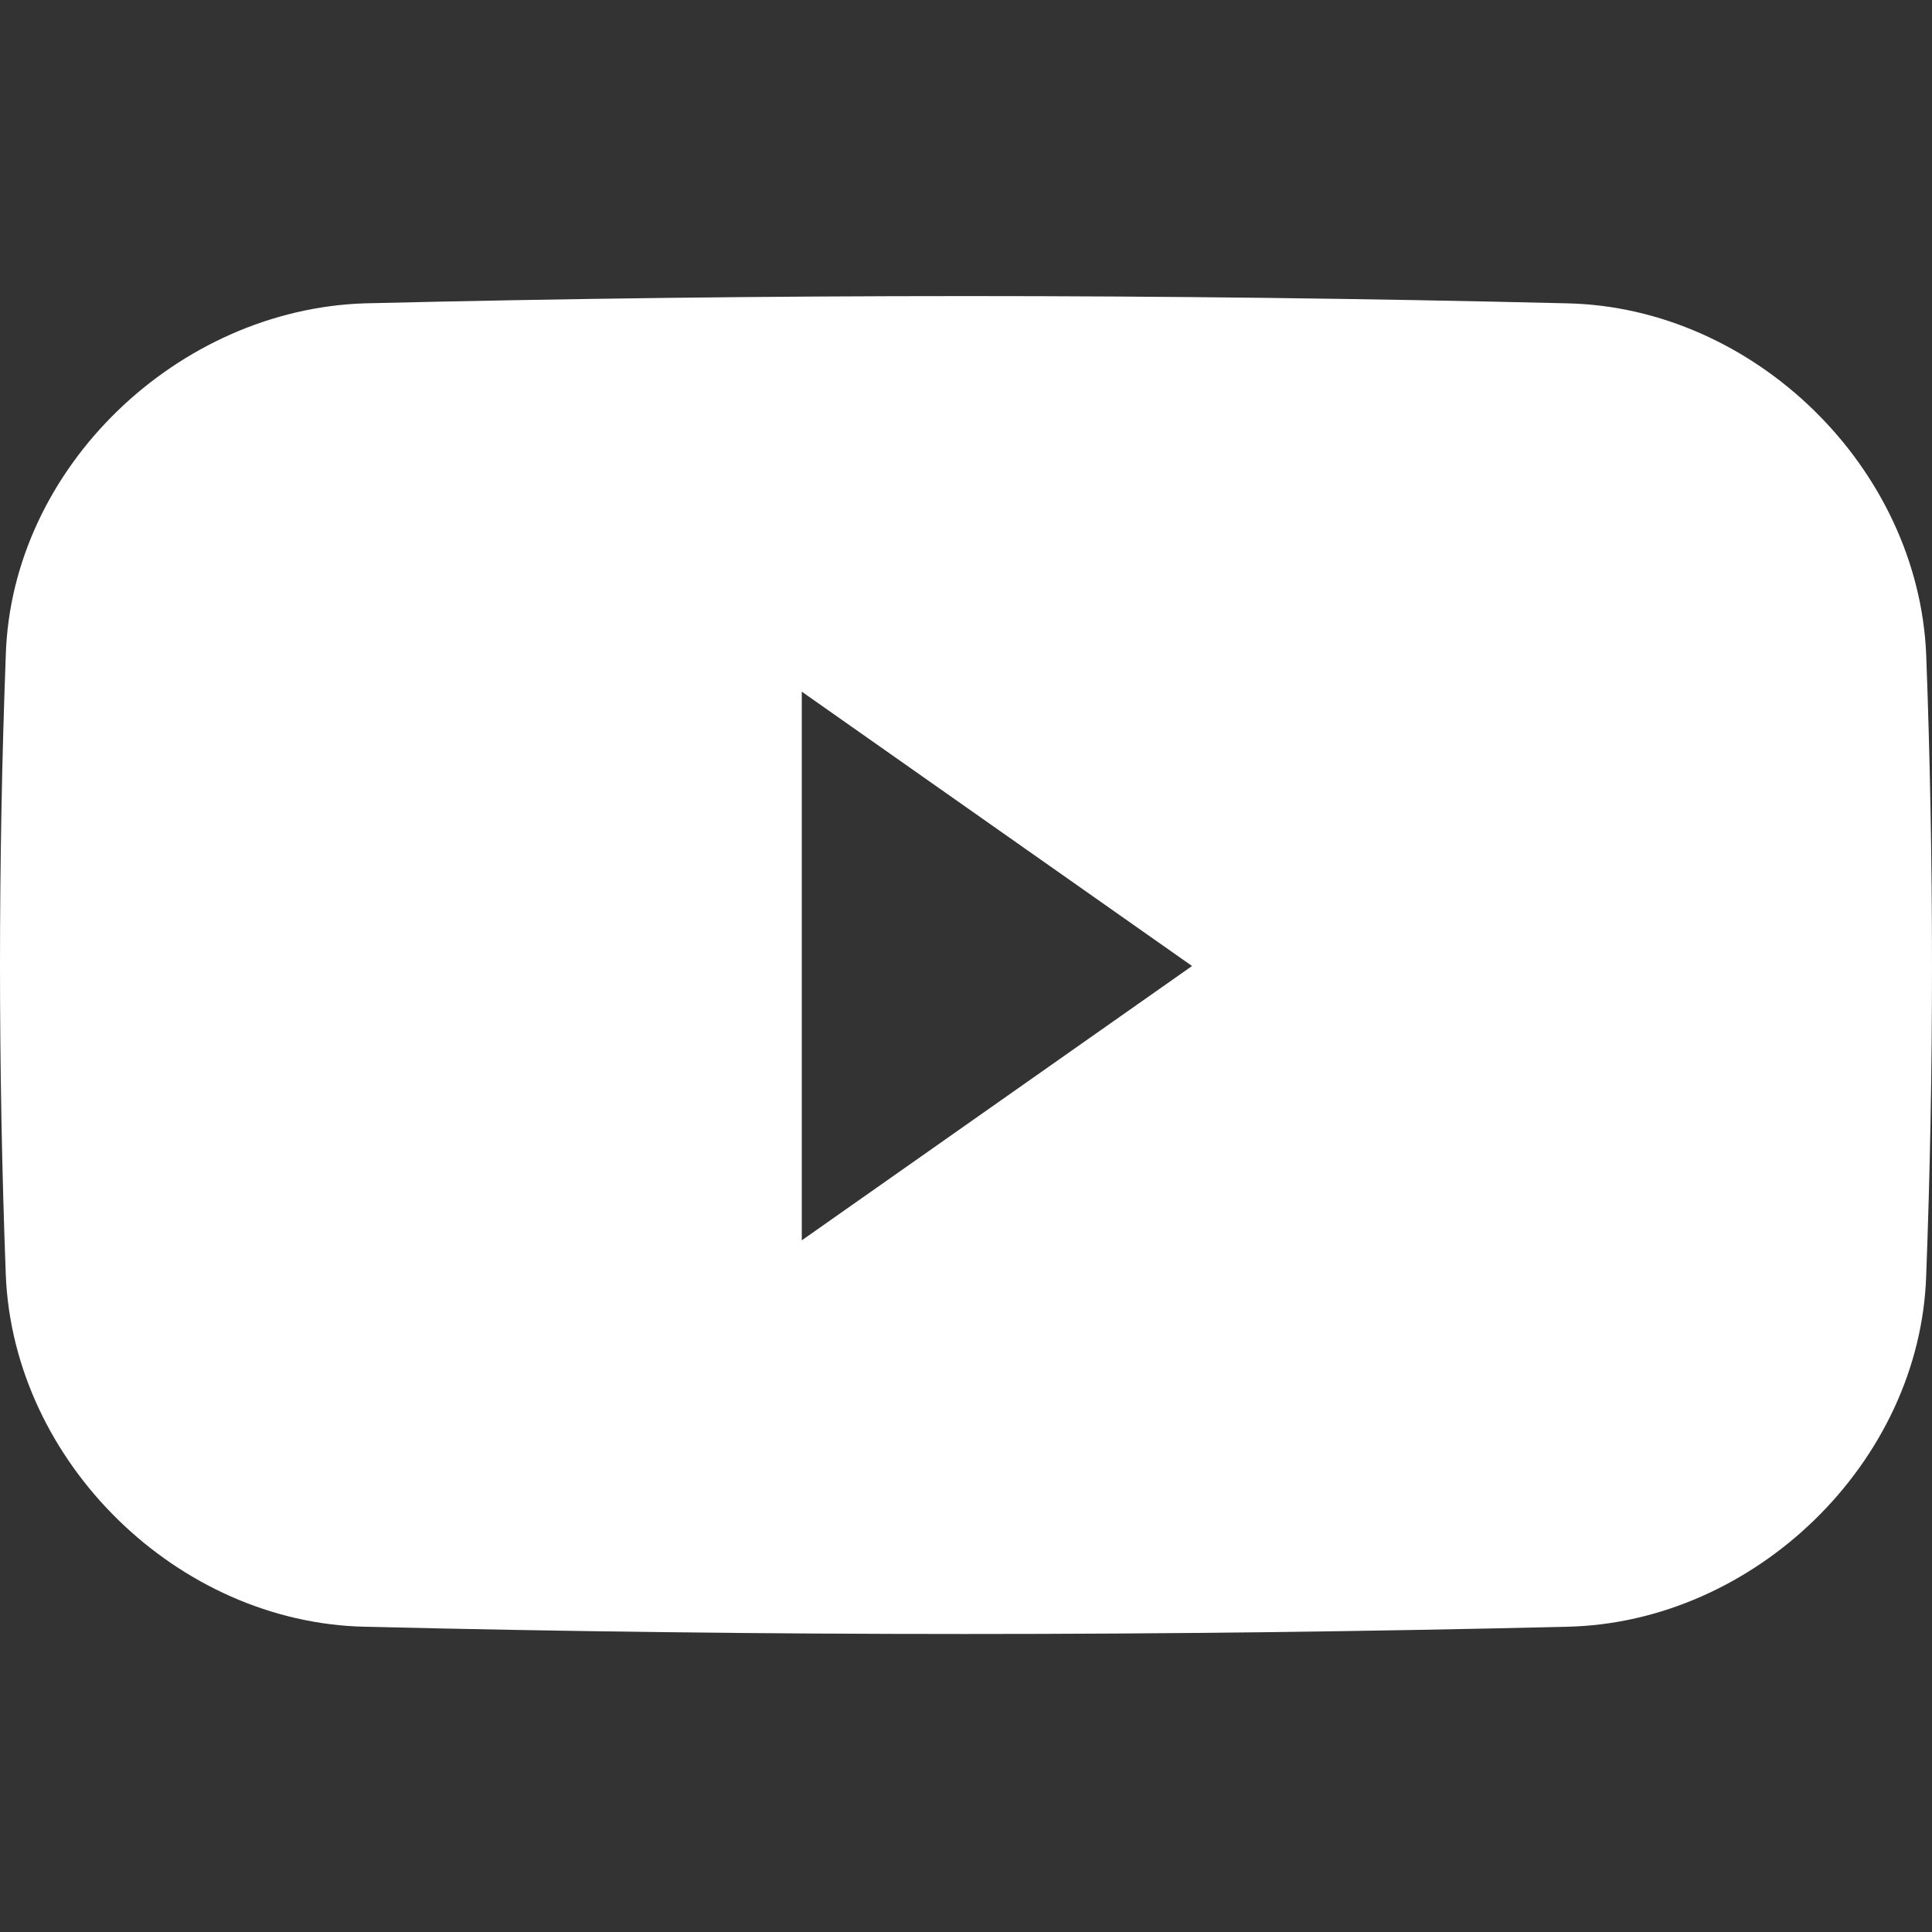 <?xml version="1.0" encoding="utf-8"?>
<!-- Generator: Adobe Illustrator 25.4.1, SVG Export Plug-In . SVG Version: 6.00 Build 0)  -->
<svg version="1.1" id="レイヤー_1" xmlns="http://www.w3.org/2000/svg" xmlns:xlink="http://www.w3.org/1999/xlink" x="0px"
	 y="0px" viewBox="0 0 100 100" style="enable-background:new 0 0 100 100;" xml:space="preserve">
<rect x="0" y="0" width="100" height="100" fill="#333333" stroke="none"/>
<style type="text/css">
	.st0{fill:#FFFFFF;}
</style>
<path class="st0" d="M99.7,33.9c-0.4-9.7-8.9-18-18.6-18.2c-20.7-0.5-41.4-0.5-62.2,0C9.2,16,0.6,24.2,0.3,33.9
	c-0.4,10.7-0.4,21.4,0,32.1c0.4,9.7,8.9,18,18.6,18.2c20.7,0.5,41.4,0.5,62.2,0c9.7-0.2,18.3-8.5,18.6-18.2
	C100.1,55.4,100.1,44.6,99.7,33.9z M41.5,64.2V35.8L61.7,50L41.5,64.2z"/>
</svg>
